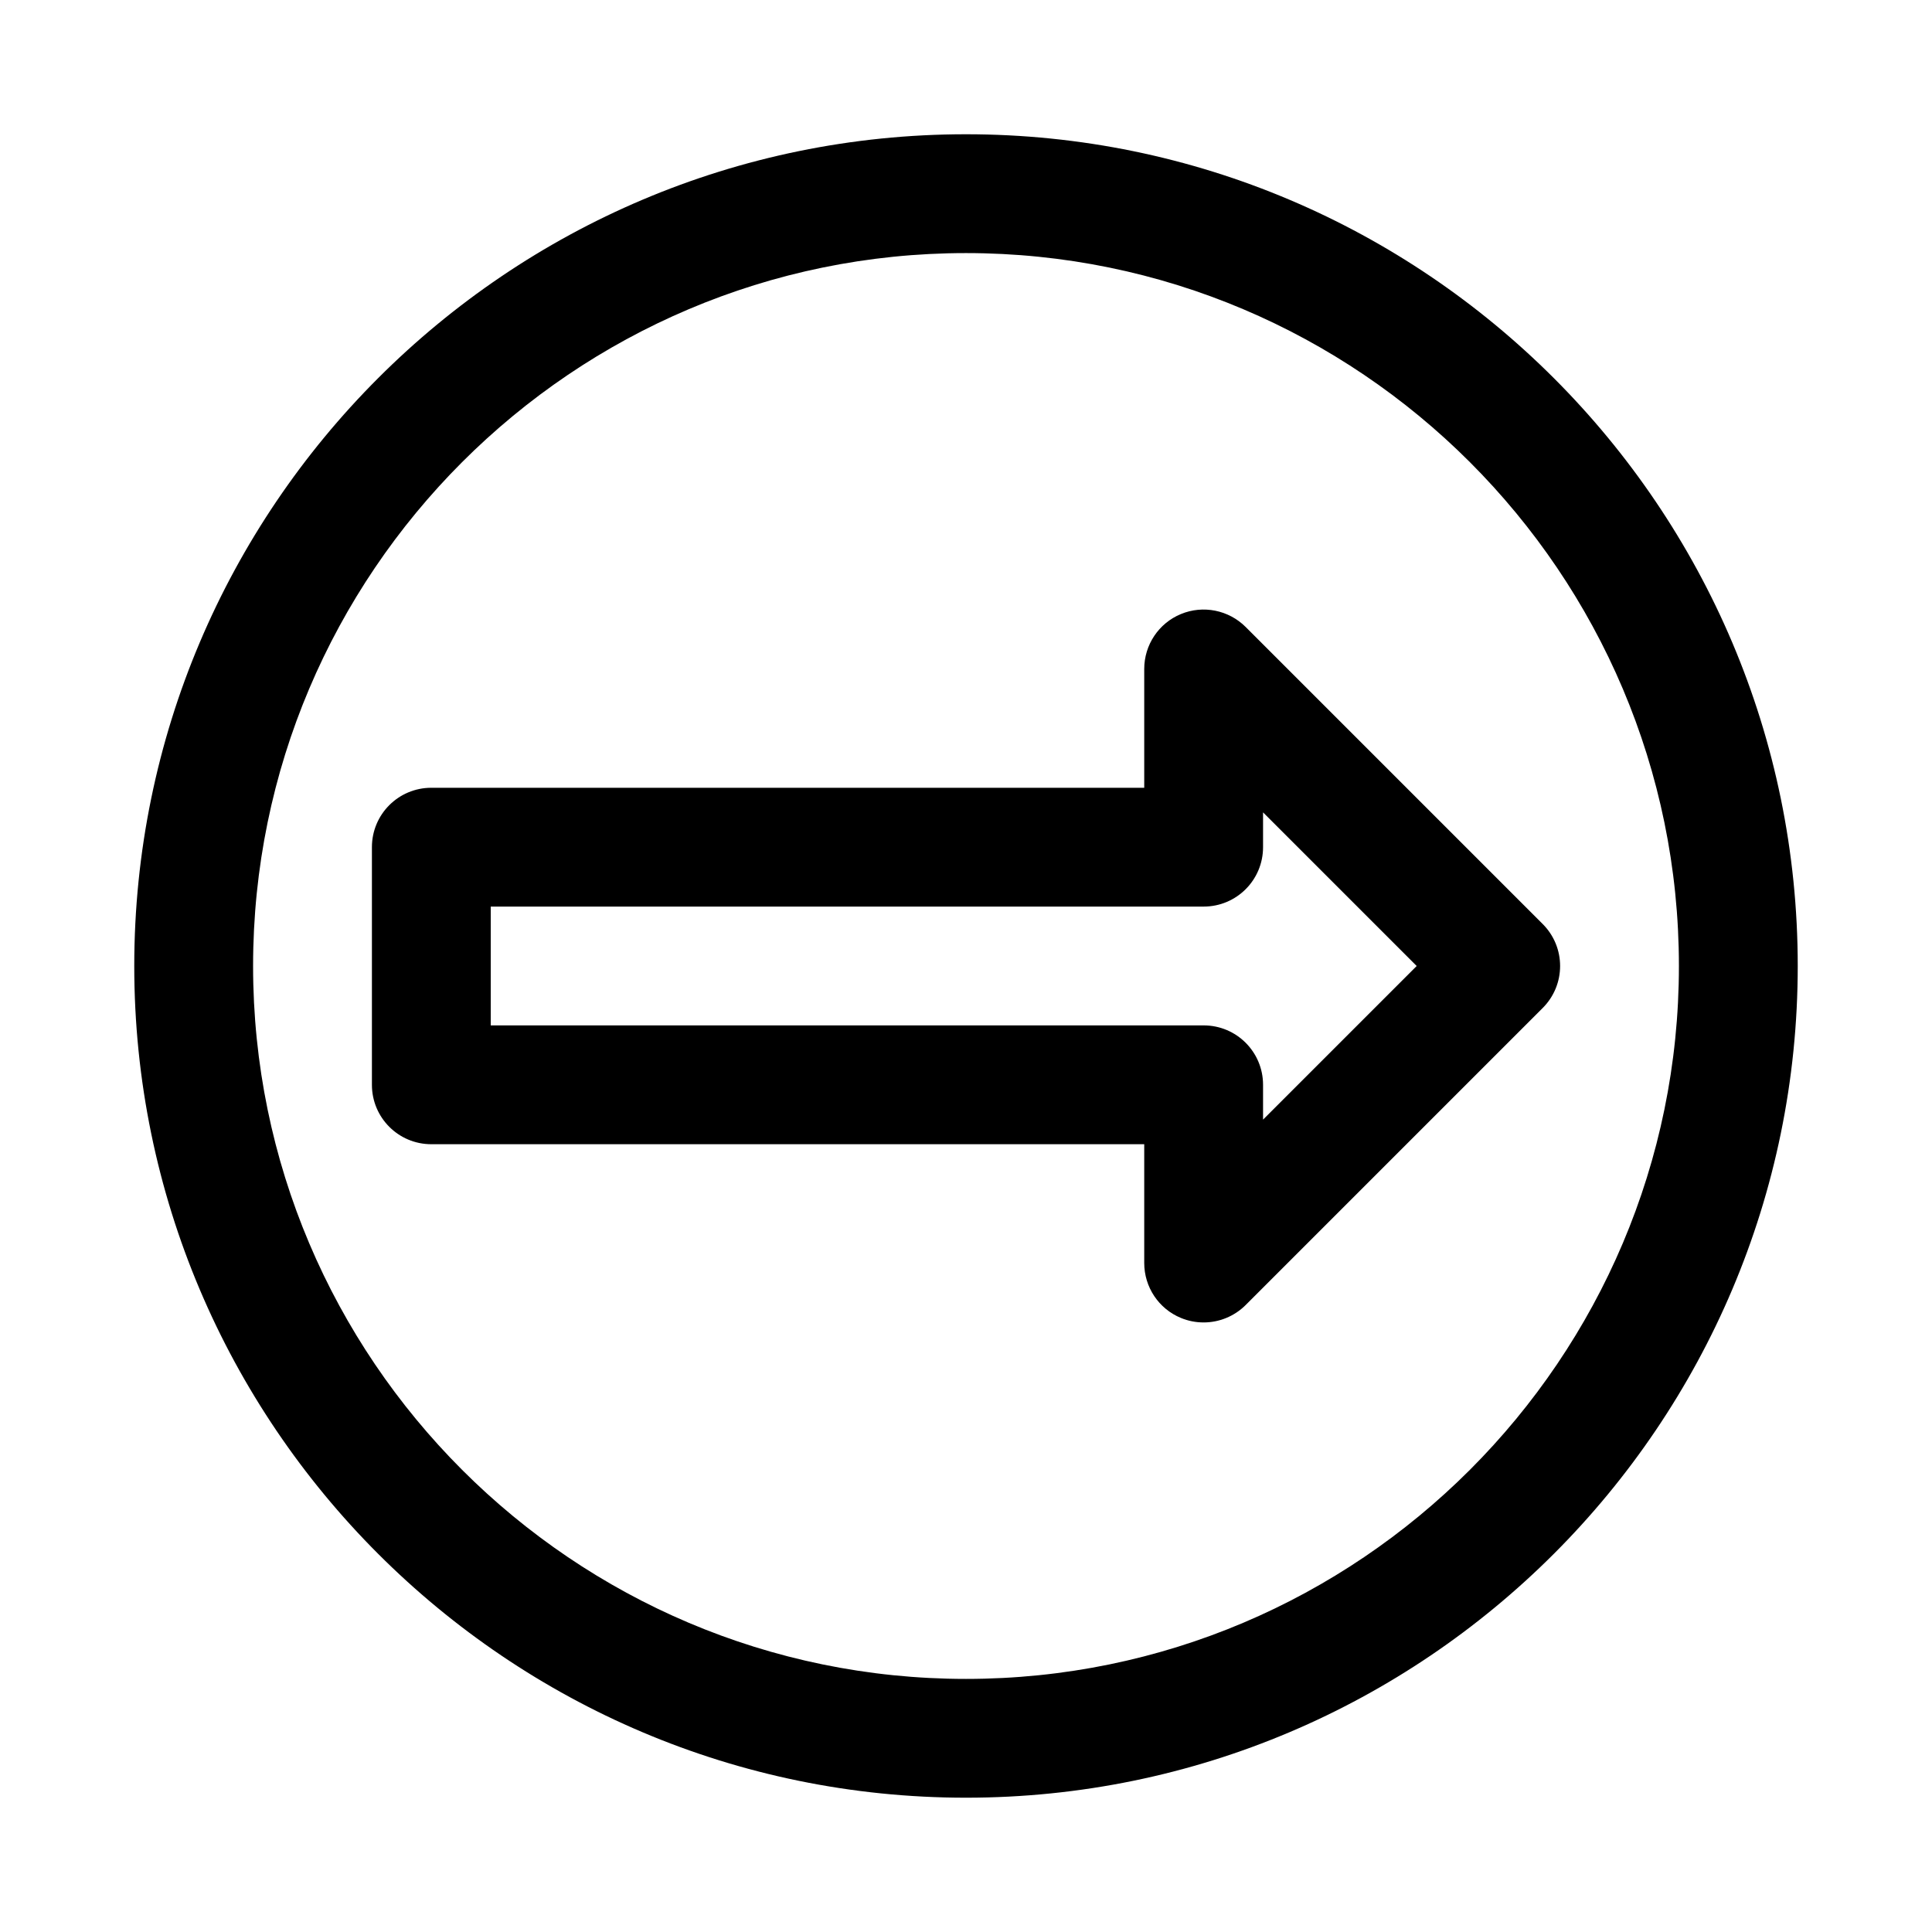 <?xml version="1.0" encoding="UTF-8"?>
<!-- Uploaded to: SVG Repo, www.svgrepo.com, Generator: SVG Repo Mixer Tools -->
<svg fill="#000000" width="800px" height="800px" version="1.1" viewBox="144 144 512 512" xmlns="http://www.w3.org/2000/svg">
 <g>
  <path d="m462.98 494.46c-2.031 0-4.078-0.379-6.031-1.195-5.891-2.426-9.715-8.188-9.715-14.547v-31.488h-188.93c-8.707 0-15.742-7.039-15.742-15.742v-62.977c0-8.707 7.039-15.742 15.742-15.742h188.93v-31.488c0-6.359 3.824-12.121 9.715-14.547 5.887-2.441 12.66-1.07 17.16 3.418l78.719 78.719c6.156 6.156 6.156 16.105 0 22.262l-78.719 78.719c-3.008 3.004-7.039 4.609-11.129 4.609zm-188.93-78.719h188.93c8.707 0 15.742 7.039 15.742 15.742v9.227l40.715-40.711-40.715-40.715v9.227c0 8.707-7.039 15.742-15.742 15.742h-188.93z"/>
  <path d="m400 620.41c-121.55 0-220.42-98.871-220.42-220.41 0-121.55 98.871-220.42 220.42-220.42 121.54 0 220.42 98.871 220.42 220.42-0.004 121.54-98.875 220.41-220.42 220.41zm0-409.34c-104.18 0-188.93 84.75-188.93 188.93s84.75 188.93 188.93 188.93 188.93-84.75 188.93-188.93c-0.004-104.18-84.754-188.93-188.93-188.93z"/>
 </g>
</svg>